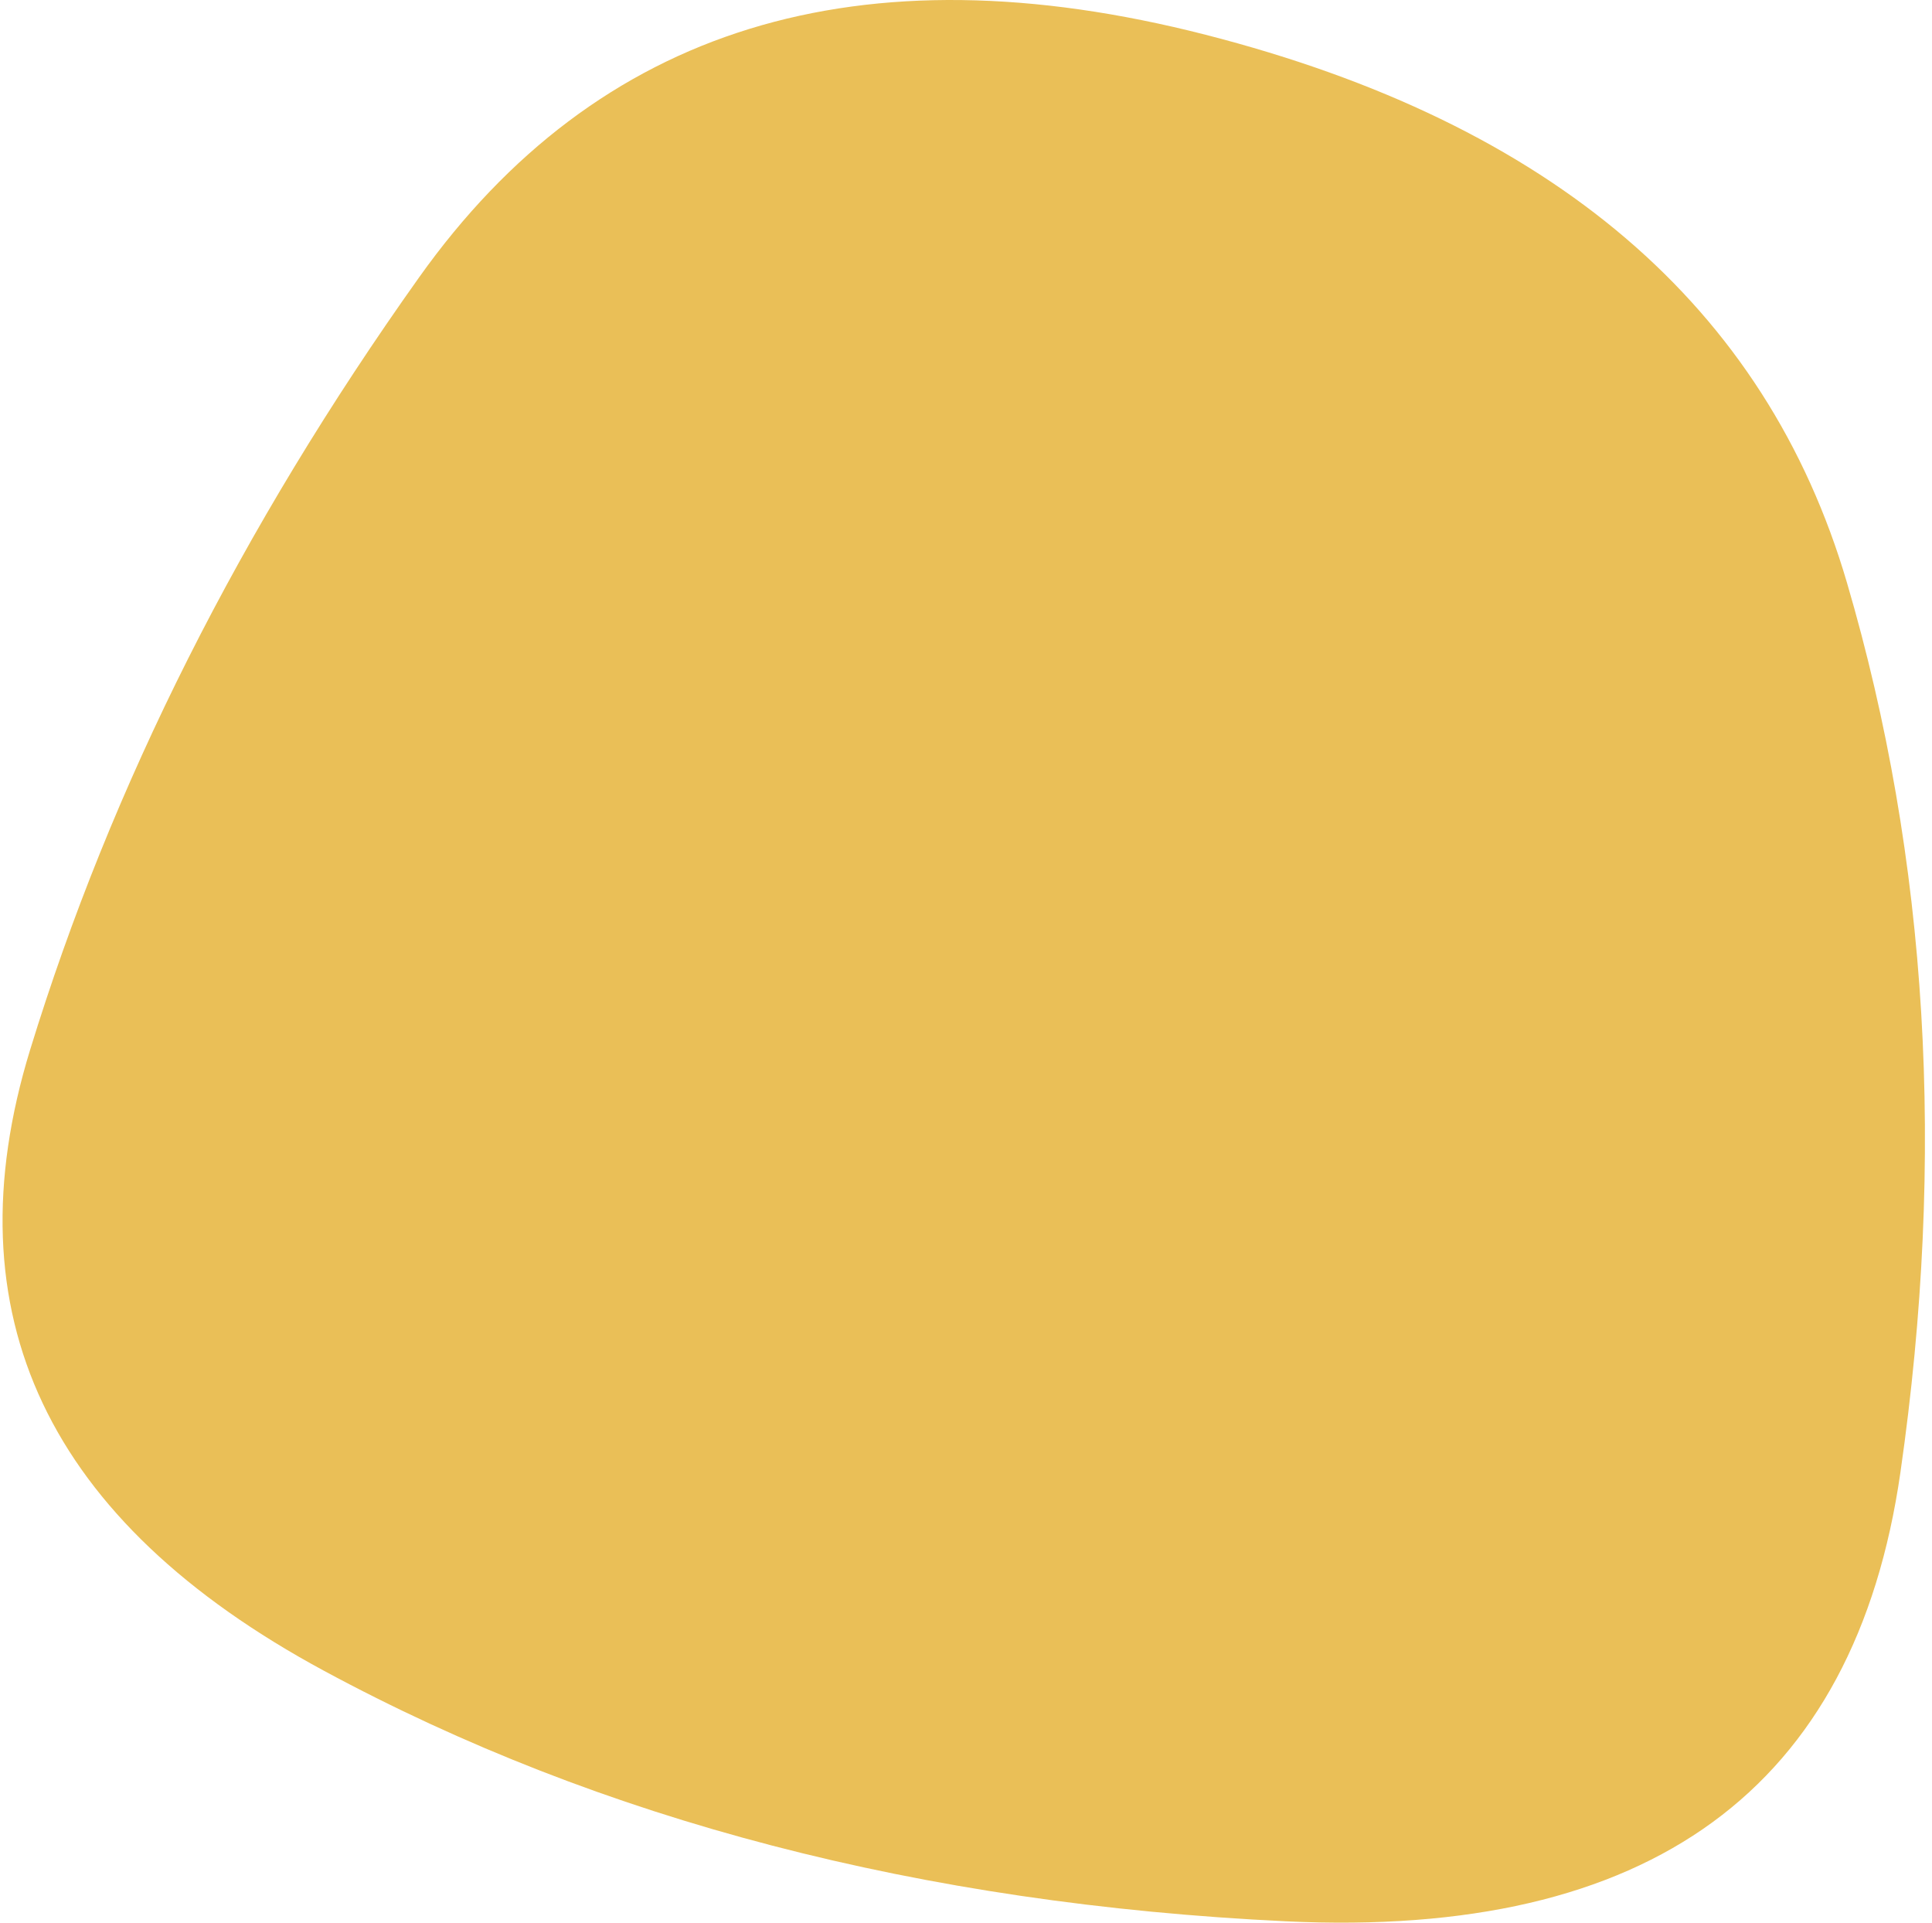<svg width="201" height="200" viewBox="0 0 201 200" fill="none" xmlns="http://www.w3.org/2000/svg">
<path d="M197.713 153.174C192.977 186.107 171.666 201.668 133.78 199.859C95.894 198.049 62.537 189.364 33.711 173.802C4.884 158.241 -5.308 136.708 3.134 109.204C11.576 81.7 25.063 54.919 43.594 28.863C62.126 2.806 89.408 -5.608 125.441 3.62C161.474 12.849 183.712 31.848 192.154 60.619C200.596 89.39 202.449 120.241 197.713 153.174Z" fill="#EABF57"/>
</svg>

